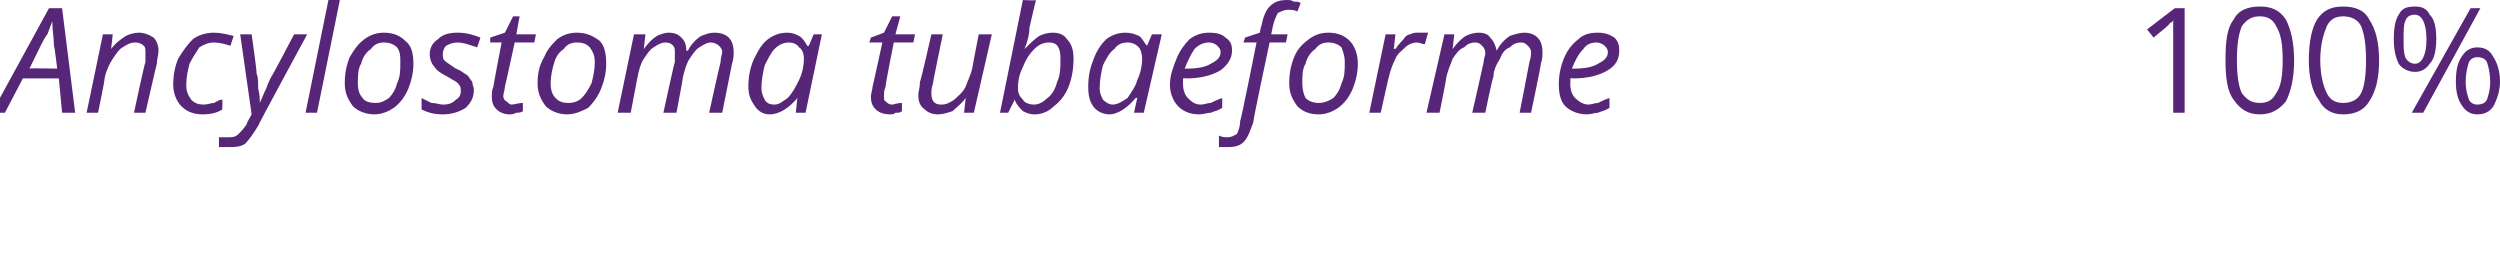 <?xml version="1.0" standalone="no"?><!DOCTYPE svg PUBLIC "-//W3C//DTD SVG 1.1//EN" "http://www.w3.org/Graphics/SVG/1.1/DTD/svg11.dtd"><svg xmlns="http://www.w3.org/2000/svg" version="1.1" width="153px" height="16.2px" viewBox="0 0 153 16.2">  <desc>Ancylostoma tubaeforme 100</desc>  <defs/>  <g id="Polygon36200">    <path d="M 3.6 4.8 L 1.4 4.8 L 0.3 6.9 L -0.5 6.9 L 3 0.5 L 3.8 0.5 L 4.6 6.9 L 3.8 6.9 L 3.6 4.8 Z M 3.5 4.2 C 3.5 4.2 3.34 2.84 3.3 2.8 C 3.3 2.3 3.2 1.8 3.2 1.3 C 3.1 1.6 3 1.8 2.9 2.1 C 2.7 2.3 2.4 3 1.8 4.2 C 1.76 4.16 3.5 4.2 3.5 4.2 Z M 8.2 6.9 C 8.2 6.9 8.85 3.85 8.9 3.8 C 8.9 3.5 8.9 3.3 8.9 3.2 C 8.9 3 8.9 2.9 8.8 2.8 C 8.7 2.7 8.5 2.6 8.3 2.6 C 8 2.6 7.8 2.7 7.5 2.9 C 7.3 3 7.1 3.3 6.9 3.6 C 6.7 3.9 6.5 4.3 6.4 4.8 C 6.44 4.8 6 6.9 6 6.9 L 5.3 6.9 L 6.3 2.1 L 6.9 2.1 L 6.8 3 C 6.8 3 6.84 2.96 6.8 3 C 7.1 2.6 7.4 2.4 7.7 2.2 C 7.9 2.1 8.2 2 8.5 2 C 8.8 2 9.1 2.1 9.4 2.3 C 9.6 2.5 9.7 2.8 9.7 3.1 C 9.7 3.4 9.6 3.6 9.6 3.9 C 9.58 3.93 8.9 6.9 8.9 6.9 L 8.2 6.9 Z M 13.6 6.7 C 13.3 6.9 12.9 7 12.4 7 C 11.8 7 11.4 6.8 11.1 6.5 C 10.8 6.2 10.6 5.7 10.6 5.2 C 10.6 4.6 10.7 4.1 10.9 3.6 C 11.2 3.1 11.5 2.7 11.8 2.4 C 12.2 2.1 12.7 2 13.1 2 C 13.5 2 13.9 2.1 14.3 2.2 C 14.3 2.2 14.1 2.8 14.1 2.8 C 13.8 2.7 13.4 2.6 13.1 2.6 C 12.8 2.6 12.5 2.7 12.2 2.9 C 12 3.2 11.8 3.5 11.6 3.9 C 11.5 4.3 11.4 4.7 11.4 5.2 C 11.4 5.6 11.5 5.8 11.7 6.1 C 11.9 6.3 12.1 6.4 12.5 6.4 C 12.7 6.4 12.9 6.3 13.1 6.3 C 13.3 6.2 13.4 6.1 13.6 6.1 C 13.63 6.07 13.6 6.7 13.6 6.7 C 13.6 6.7 13.63 6.7 13.6 6.7 Z M 14.7 2.1 L 15.4 2.1 C 15.4 2.1 15.74 4.46 15.7 4.5 C 15.8 4.7 15.8 5 15.8 5.4 C 15.9 5.8 15.9 6.1 15.9 6.3 C 15.9 6.3 15.9 6.3 15.9 6.3 C 16 6.1 16.1 5.8 16.3 5.4 C 16.4 5.1 16.5 4.9 16.6 4.7 C 16.61 4.75 18 2.1 18 2.1 L 18.8 2.1 C 18.8 2.1 15.76 7.7 15.8 7.7 C 15.5 8.2 15.2 8.6 15 8.8 C 14.7 9 14.4 9 14 9 C 13.8 9 13.6 9 13.4 9 C 13.4 9 13.4 8.4 13.4 8.4 C 13.6 8.4 13.8 8.4 14 8.4 C 14.2 8.4 14.4 8.4 14.6 8.2 C 14.7 8.1 14.9 7.9 15.1 7.6 C 15.07 7.56 15.4 7 15.4 7 L 14.7 2.1 Z M 19.4 6.9 L 18.7 6.9 L 20.1 0 L 20.8 0 L 19.4 6.9 Z M 23.5 2 C 24.1 2 24.5 2.2 24.8 2.5 C 25.2 2.8 25.3 3.3 25.3 3.9 C 25.3 4.4 25.2 4.9 25 5.4 C 24.8 5.9 24.5 6.3 24.1 6.6 C 23.8 6.8 23.4 7 22.9 7 C 22.4 7 21.9 6.8 21.6 6.5 C 21.3 6.1 21.1 5.7 21.1 5.1 C 21.1 4.5 21.2 4 21.4 3.5 C 21.7 3 21.9 2.7 22.3 2.4 C 22.7 2.1 23.1 2 23.5 2 Z M 24.5 3.8 C 24.5 3.4 24.5 3.2 24.3 2.9 C 24.1 2.7 23.8 2.6 23.5 2.6 C 23.2 2.6 22.9 2.7 22.7 3 C 22.4 3.2 22.2 3.5 22.1 3.9 C 21.9 4.2 21.9 4.7 21.9 5.1 C 21.9 5.5 22 5.8 22.2 6 C 22.3 6.2 22.6 6.3 23 6.3 C 23.3 6.3 23.5 6.2 23.8 6 C 24 5.8 24.2 5.5 24.3 5.1 C 24.5 4.7 24.5 4.3 24.5 3.8 Z M 29 5.5 C 29 6 28.8 6.3 28.5 6.6 C 28.2 6.8 27.7 7 27.1 7 C 26.6 7 26.2 6.9 25.8 6.7 C 25.8 6.7 25.8 6 25.8 6 C 26 6.1 26.2 6.2 26.4 6.3 C 26.7 6.3 26.9 6.4 27.1 6.4 C 27.5 6.4 27.7 6.3 27.9 6.1 C 28.1 6 28.2 5.8 28.2 5.6 C 28.2 5.4 28.2 5.3 28.1 5.2 C 28 5 27.7 4.9 27.4 4.7 C 27 4.5 26.7 4.3 26.6 4.1 C 26.4 3.9 26.3 3.6 26.3 3.3 C 26.3 2.9 26.5 2.6 26.8 2.4 C 27.1 2.1 27.5 2 28 2 C 28.5 2 28.9 2.1 29.4 2.3 C 29.41 2.31 29.2 2.9 29.2 2.9 C 29.2 2.9 28.92 2.8 28.9 2.8 C 28.6 2.7 28.3 2.6 28 2.6 C 27.7 2.6 27.5 2.7 27.3 2.8 C 27.2 2.9 27.1 3.1 27.1 3.3 C 27.1 3.5 27.1 3.6 27.2 3.7 C 27.3 3.8 27.6 4 27.9 4.2 C 28.2 4.3 28.4 4.5 28.6 4.6 C 28.7 4.7 28.8 4.9 28.9 5 C 28.9 5.2 29 5.3 29 5.5 Z M 31.3 6.4 C 31.5 6.4 31.7 6.3 32 6.3 C 32 6.3 32 6.8 32 6.8 C 31.9 6.9 31.7 6.9 31.6 6.9 C 31.4 7 31.3 7 31.2 7 C 30.9 7 30.6 6.9 30.4 6.7 C 30.2 6.5 30.1 6.3 30.1 5.9 C 30.1 5.7 30.1 5.5 30.2 5.3 C 30.18 5.27 30.7 2.6 30.7 2.6 L 30 2.6 L 30 2.3 L 30.9 2 L 31.4 1 L 31.8 1 L 31.6 2.1 L 32.8 2.1 L 32.7 2.6 L 31.5 2.6 C 31.5 2.6 30.92 5.28 30.9 5.3 C 30.9 5.5 30.8 5.7 30.8 5.9 C 30.8 6 30.9 6.2 31 6.2 C 31.1 6.3 31.2 6.4 31.3 6.4 Z M 35.3 2 C 35.9 2 36.3 2.2 36.7 2.5 C 37 2.8 37.1 3.3 37.1 3.9 C 37.1 4.4 37 4.9 36.8 5.4 C 36.6 5.9 36.3 6.3 36 6.6 C 35.6 6.8 35.2 7 34.7 7 C 34.2 7 33.7 6.8 33.4 6.5 C 33.1 6.1 32.9 5.7 32.9 5.1 C 32.9 4.5 33 4 33.3 3.5 C 33.5 3 33.8 2.7 34.1 2.4 C 34.5 2.1 34.9 2 35.3 2 Z M 36.4 3.8 C 36.4 3.4 36.3 3.2 36.1 2.9 C 35.9 2.7 35.7 2.6 35.3 2.6 C 35 2.6 34.7 2.7 34.5 3 C 34.2 3.2 34 3.5 33.9 3.9 C 33.8 4.2 33.7 4.7 33.7 5.1 C 33.7 5.5 33.8 5.8 34 6 C 34.2 6.2 34.4 6.3 34.8 6.3 C 35.1 6.3 35.4 6.2 35.6 6 C 35.8 5.8 36 5.5 36.2 5.1 C 36.3 4.7 36.4 4.3 36.4 3.8 Z M 40.6 6.9 C 40.6 6.9 41.26 3.85 41.3 3.8 C 41.3 3.6 41.3 3.4 41.3 3.3 C 41.3 3 41.3 2.9 41.2 2.8 C 41.1 2.7 41 2.6 40.7 2.6 C 40.5 2.6 40.3 2.7 40 2.9 C 39.8 3 39.6 3.3 39.4 3.6 C 39.2 3.9 39.1 4.3 39 4.8 C 39 4.8 38.6 6.9 38.6 6.9 L 37.8 6.9 L 38.8 2.1 L 39.5 2.1 L 39.4 3 C 39.4 3 39.4 2.96 39.4 3 C 39.7 2.6 39.9 2.4 40.2 2.2 C 40.4 2.1 40.7 2 40.9 2 C 41.3 2 41.5 2.1 41.7 2.3 C 41.9 2.5 42 2.7 42 3.1 C 42 3.1 42.1 3.1 42.1 3.1 C 42.3 2.7 42.6 2.4 42.9 2.2 C 43.2 2.1 43.4 2 43.7 2 C 44.1 2 44.4 2.1 44.6 2.3 C 44.8 2.5 44.9 2.8 44.9 3.2 C 44.9 3.4 44.9 3.6 44.8 3.9 C 44.8 3.93 44.2 6.9 44.2 6.9 L 43.4 6.9 C 43.4 6.9 44.07 3.85 44.1 3.8 C 44.1 3.5 44.2 3.3 44.2 3.2 C 44.2 3 44.1 2.9 44 2.8 C 43.9 2.7 43.7 2.6 43.5 2.6 C 43.3 2.6 43.1 2.7 42.8 2.9 C 42.6 3 42.4 3.3 42.2 3.6 C 42 3.9 41.9 4.3 41.8 4.7 C 41.82 4.69 41.4 6.9 41.4 6.9 L 40.6 6.9 Z M 48.2 2 C 48.5 2 48.7 2.1 48.9 2.2 C 49.1 2.3 49.3 2.6 49.4 2.8 C 49.43 2.83 49.5 2.8 49.5 2.8 L 49.8 2.1 L 50.3 2.1 L 49.3 6.9 L 48.7 6.9 L 48.8 6 C 48.8 6 48.8 5.97 48.8 6 C 48.3 6.6 47.7 7 47.1 7 C 46.7 7 46.4 6.8 46.2 6.5 C 46 6.2 45.8 5.9 45.8 5.3 C 45.8 4.7 45.9 4.2 46.1 3.7 C 46.4 3.1 46.6 2.7 47 2.4 C 47.4 2.1 47.8 2 48.2 2 Z M 47.4 6.4 C 47.7 6.4 47.9 6.2 48.2 6 C 48.5 5.7 48.7 5.3 48.9 4.9 C 49.1 4.5 49.2 4 49.2 3.6 C 49.2 3.3 49.1 3 48.9 2.9 C 48.8 2.7 48.5 2.6 48.3 2.6 C 48 2.6 47.7 2.7 47.4 3 C 47.2 3.2 47 3.6 46.8 4 C 46.7 4.4 46.6 4.9 46.6 5.4 C 46.6 5.7 46.7 5.9 46.8 6.1 C 46.9 6.3 47.1 6.4 47.4 6.4 Z M 54.6 6.4 C 54.7 6.4 54.9 6.3 55.2 6.3 C 55.2 6.3 55.2 6.8 55.2 6.8 C 55.1 6.9 55 6.9 54.8 6.9 C 54.7 7 54.6 7 54.5 7 C 54.1 7 53.8 6.9 53.6 6.7 C 53.4 6.5 53.3 6.3 53.3 5.9 C 53.3 5.7 53.4 5.5 53.4 5.3 C 53.42 5.27 54 2.6 54 2.6 L 53.2 2.6 L 53.3 2.3 L 54.1 2 L 54.6 1 L 55.1 1 L 54.8 2.1 L 56 2.1 L 55.9 2.6 L 54.7 2.6 C 54.7 2.6 54.16 5.28 54.2 5.3 C 54.1 5.5 54.1 5.7 54.1 5.9 C 54.1 6 54.1 6.2 54.2 6.2 C 54.3 6.3 54.4 6.4 54.6 6.4 Z M 57.7 2.1 C 57.7 2.1 57.07 5.12 57.1 5.1 C 57 5.4 57 5.6 57 5.7 C 57 6.2 57.2 6.4 57.6 6.4 C 57.9 6.4 58.1 6.3 58.4 6.1 C 58.6 5.9 58.9 5.7 59.1 5.3 C 59.2 5 59.4 4.6 59.5 4.2 C 59.49 4.16 59.9 2.1 59.9 2.1 L 60.7 2.1 L 59.6 6.9 L 59 6.9 L 59.1 6 C 59.1 6 59.08 5.99 59.1 6 C 58.8 6.4 58.5 6.6 58.3 6.8 C 58 6.9 57.7 7 57.4 7 C 57.1 7 56.8 6.9 56.6 6.7 C 56.3 6.5 56.2 6.2 56.2 5.8 C 56.2 5.6 56.3 5.4 56.3 5 C 56.34 5.04 57 2.1 57 2.1 L 57.7 2.1 Z M 63.3 7 C 63 7 62.8 6.9 62.6 6.8 C 62.4 6.6 62.2 6.4 62.1 6.1 C 62.1 6.14 62.1 6.1 62.1 6.1 L 61.7 6.9 L 61.2 6.9 L 62.6 0 C 62.6 0 63.39 0.05 63.4 0 C 63.2 0.8 63.1 1.3 63 1.7 C 63 2.1 62.9 2.5 62.7 3 C 62.7 3 62.7 3 62.7 3 C 63 2.7 63.3 2.4 63.6 2.2 C 63.8 2.1 64.1 2 64.4 2 C 64.8 2 65.1 2.1 65.3 2.4 C 65.6 2.7 65.7 3.1 65.7 3.6 C 65.7 4.2 65.6 4.8 65.4 5.3 C 65.2 5.8 64.9 6.2 64.5 6.5 C 64.2 6.8 63.8 7 63.3 7 Z M 64.9 3.6 C 64.9 2.9 64.7 2.6 64.2 2.6 C 63.9 2.6 63.6 2.7 63.3 3 C 63 3.3 62.8 3.6 62.6 4.1 C 62.4 4.5 62.3 4.9 62.3 5.4 C 62.3 5.7 62.4 5.9 62.6 6.1 C 62.7 6.3 63 6.4 63.3 6.4 C 63.6 6.4 63.9 6.2 64.1 6 C 64.4 5.8 64.6 5.4 64.7 5 C 64.9 4.6 64.9 4.1 64.9 3.6 C 64.9 3.6 64.9 3.6 64.9 3.6 Z M 68.9 2 C 69.2 2 69.5 2.1 69.7 2.2 C 69.9 2.3 70 2.6 70.2 2.8 C 70.15 2.83 70.2 2.8 70.2 2.8 L 70.5 2.1 L 71.1 2.1 L 70 6.9 L 69.4 6.9 L 69.6 6 C 69.6 6 69.53 5.97 69.5 6 C 69 6.6 68.4 7 67.9 7 C 67.5 7 67.1 6.8 66.9 6.5 C 66.7 6.2 66.6 5.9 66.6 5.3 C 66.6 4.7 66.7 4.2 66.9 3.7 C 67.1 3.1 67.4 2.7 67.7 2.4 C 68.1 2.1 68.5 2 68.9 2 Z M 68.1 6.4 C 68.4 6.4 68.7 6.2 69 6 C 69.2 5.7 69.5 5.3 69.6 4.9 C 69.8 4.5 69.9 4 69.9 3.6 C 69.9 3.3 69.8 3 69.7 2.9 C 69.5 2.7 69.3 2.6 69 2.6 C 68.7 2.6 68.4 2.7 68.2 3 C 67.9 3.2 67.7 3.6 67.5 4 C 67.4 4.4 67.3 4.9 67.3 5.4 C 67.3 5.7 67.4 5.9 67.5 6.1 C 67.7 6.3 67.9 6.4 68.1 6.4 Z M 73.4 7 C 72.8 7 72.4 6.8 72.1 6.5 C 71.8 6.2 71.6 5.7 71.6 5.2 C 71.6 4.6 71.8 4.1 72 3.6 C 72.2 3.1 72.5 2.7 72.8 2.4 C 73.2 2.1 73.6 2 74 2 C 74.5 2 74.8 2.1 75 2.3 C 75.3 2.5 75.4 2.7 75.4 3.1 C 75.4 3.6 75.1 4 74.7 4.3 C 74.2 4.6 73.5 4.8 72.6 4.8 C 72.57 4.78 72.4 4.8 72.4 4.8 C 72.4 4.8 72.4 5.13 72.4 5.1 C 72.4 5.5 72.5 5.8 72.7 6 C 72.9 6.2 73.1 6.4 73.5 6.4 C 73.7 6.4 73.9 6.3 74.1 6.3 C 74.3 6.2 74.5 6.1 74.8 6 C 74.8 6 74.8 6.6 74.8 6.6 C 74.5 6.8 74.3 6.8 74.1 6.9 C 73.9 6.9 73.6 7 73.4 7 Z M 74 2.6 C 73.7 2.6 73.4 2.7 73.1 3 C 72.9 3.3 72.7 3.7 72.5 4.2 C 72.5 4.2 72.6 4.2 72.6 4.2 C 73.3 4.2 73.8 4.1 74.1 3.9 C 74.5 3.7 74.7 3.5 74.7 3.2 C 74.7 3 74.6 2.9 74.5 2.8 C 74.4 2.7 74.2 2.6 74 2.6 Z M 75.2 9 C 75 9 74.8 9 74.6 9 C 74.6 9 74.6 8.3 74.6 8.3 C 74.8 8.4 75 8.4 75.1 8.4 C 75.4 8.4 75.5 8.3 75.7 8.2 C 75.8 8 75.9 7.7 75.9 7.4 C 75.95 7.38 76.9 2.6 76.9 2.6 L 76.1 2.6 L 76.2 2.3 L 77.1 2 C 77.1 2 77.16 1.6 77.2 1.6 C 77.3 1 77.5 0.6 77.7 0.4 C 78 0.1 78.3 0 78.8 0 C 78.9 0 79 0 79.2 0.1 C 79.4 0.1 79.5 0.1 79.6 0.2 C 79.6 0.2 79.4 0.7 79.4 0.7 C 79.2 0.6 79 0.6 78.8 0.6 C 78.6 0.6 78.4 0.7 78.2 0.8 C 78.1 1 78 1.2 77.9 1.6 C 77.9 1.6 77.8 2.1 77.8 2.1 L 78.8 2.1 L 78.7 2.6 L 77.7 2.6 C 77.7 2.6 76.66 7.45 76.7 7.5 C 76.5 8 76.4 8.4 76.1 8.7 C 75.9 8.9 75.6 9 75.2 9 Z M 81.3 2 C 81.9 2 82.3 2.2 82.6 2.5 C 82.9 2.8 83.1 3.3 83.1 3.9 C 83.1 4.4 83 4.9 82.8 5.4 C 82.6 5.9 82.3 6.3 81.9 6.6 C 81.6 6.8 81.2 7 80.7 7 C 80.1 7 79.7 6.8 79.4 6.5 C 79.1 6.1 78.9 5.7 78.9 5.1 C 78.9 4.5 79 4 79.2 3.5 C 79.4 3 79.7 2.7 80.1 2.4 C 80.5 2.1 80.9 2 81.3 2 Z M 82.3 3.8 C 82.3 3.4 82.2 3.2 82.1 2.9 C 81.9 2.7 81.6 2.6 81.3 2.6 C 81 2.6 80.7 2.7 80.5 3 C 80.2 3.2 80 3.5 79.9 3.9 C 79.7 4.2 79.7 4.7 79.7 5.1 C 79.7 5.5 79.8 5.8 79.9 6 C 80.1 6.2 80.4 6.3 80.7 6.3 C 81 6.3 81.3 6.2 81.6 6 C 81.8 5.8 82 5.5 82.1 5.1 C 82.3 4.7 82.3 4.3 82.3 3.8 Z M 86.8 2 C 87 2 87.2 2 87.4 2 C 87.4 2 87.2 2.7 87.2 2.7 C 87 2.7 86.9 2.6 86.7 2.6 C 86.5 2.6 86.2 2.7 86 2.9 C 85.8 3.1 85.5 3.3 85.4 3.6 C 85.2 4 85.1 4.3 85 4.7 C 84.99 4.68 84.5 6.9 84.5 6.9 L 83.8 6.9 L 84.8 2.1 L 85.4 2.1 L 85.3 3 C 85.3 3 85.37 2.96 85.4 3 C 85.6 2.7 85.8 2.5 85.9 2.4 C 86 2.2 86.2 2.1 86.3 2.1 C 86.5 2 86.6 2 86.8 2 Z M 90.1 6.9 C 90.1 6.9 90.8 3.85 90.8 3.8 C 90.8 3.6 90.9 3.4 90.9 3.3 C 90.9 3 90.8 2.9 90.7 2.8 C 90.6 2.7 90.5 2.6 90.3 2.6 C 90 2.6 89.8 2.7 89.6 2.9 C 89.3 3 89.1 3.3 88.9 3.6 C 88.8 3.9 88.6 4.3 88.5 4.8 C 88.53 4.8 88.1 6.9 88.1 6.9 L 87.3 6.9 L 88.4 2.1 L 89 2.1 L 88.9 3 C 88.9 3 88.93 2.96 88.9 3 C 89.2 2.6 89.4 2.4 89.7 2.2 C 89.9 2.1 90.2 2 90.5 2 C 90.8 2 91.1 2.1 91.2 2.3 C 91.4 2.5 91.5 2.7 91.6 3.1 C 91.6 3.1 91.6 3.1 91.6 3.1 C 91.8 2.7 92.1 2.4 92.4 2.2 C 92.7 2.1 93 2 93.3 2 C 93.6 2 93.9 2.1 94.1 2.3 C 94.3 2.5 94.4 2.8 94.4 3.2 C 94.4 3.4 94.4 3.6 94.3 3.9 C 94.33 3.93 93.7 6.9 93.7 6.9 L 93 6.9 C 93 6.9 93.6 3.85 93.6 3.8 C 93.7 3.5 93.7 3.3 93.7 3.2 C 93.7 3 93.6 2.9 93.5 2.8 C 93.4 2.7 93.3 2.6 93.1 2.6 C 92.8 2.6 92.6 2.7 92.4 2.9 C 92.1 3 91.9 3.3 91.8 3.6 C 91.6 3.9 91.4 4.3 91.4 4.7 C 91.35 4.69 90.9 6.9 90.9 6.9 L 90.1 6.9 Z M 97.1 7 C 96.6 7 96.1 6.8 95.8 6.5 C 95.5 6.2 95.4 5.7 95.4 5.2 C 95.4 4.6 95.5 4.1 95.7 3.6 C 95.9 3.1 96.2 2.7 96.6 2.4 C 96.9 2.1 97.3 2 97.8 2 C 98.2 2 98.5 2.1 98.8 2.3 C 99 2.5 99.1 2.7 99.1 3.1 C 99.1 3.6 98.9 4 98.4 4.3 C 97.9 4.6 97.2 4.8 96.3 4.8 C 96.28 4.78 96.1 4.8 96.1 4.8 C 96.1 4.8 96.12 5.13 96.1 5.1 C 96.1 5.5 96.2 5.8 96.4 6 C 96.6 6.2 96.9 6.4 97.2 6.4 C 97.4 6.4 97.6 6.3 97.8 6.3 C 98 6.2 98.2 6.1 98.5 6 C 98.5 6 98.5 6.6 98.5 6.6 C 98.2 6.8 98 6.8 97.8 6.9 C 97.6 6.9 97.4 7 97.1 7 Z M 97.7 2.6 C 97.4 2.6 97.1 2.7 96.9 3 C 96.6 3.3 96.4 3.7 96.2 4.2 C 96.2 4.2 96.3 4.2 96.3 4.2 C 97 4.2 97.5 4.1 97.8 3.9 C 98.2 3.7 98.4 3.5 98.4 3.2 C 98.4 3 98.3 2.9 98.2 2.8 C 98.1 2.7 97.9 2.6 97.7 2.6 Z M 133.7 6.9 L 133 6.9 C 133 6.9 133 2.31 133 2.3 C 133 1.9 133 1.6 133 1.2 C 133 1.3 132.9 1.4 132.8 1.4 C 132.8 1.5 132.4 1.8 131.8 2.3 C 131.78 2.28 131.4 1.8 131.4 1.8 L 133.1 0.5 L 133.7 0.5 L 133.7 6.9 Z M 140.4 3.7 C 140.4 4.8 140.2 5.6 139.9 6.2 C 139.5 6.7 139 7 138.3 7 C 137.6 7 137.1 6.7 136.7 6.1 C 136.3 5.6 136.2 4.7 136.2 3.7 C 136.2 2.5 136.3 1.7 136.7 1.2 C 137 0.6 137.6 0.4 138.3 0.4 C 139 0.4 139.5 0.6 139.9 1.2 C 140.2 1.8 140.4 2.6 140.4 3.7 Z M 136.9 3.7 C 136.9 4.6 137 5.3 137.2 5.7 C 137.5 6.1 137.8 6.3 138.3 6.3 C 138.8 6.3 139.1 6.1 139.3 5.7 C 139.6 5.3 139.7 4.6 139.7 3.7 C 139.7 2.7 139.6 2.1 139.3 1.6 C 139.1 1.2 138.8 1 138.3 1 C 137.8 1 137.5 1.2 137.2 1.6 C 137 2.1 136.9 2.7 136.9 3.7 Z M 145.6 3.7 C 145.6 4.8 145.4 5.6 145 6.2 C 144.7 6.7 144.2 7 143.4 7 C 142.7 7 142.2 6.7 141.9 6.1 C 141.5 5.6 141.3 4.7 141.3 3.7 C 141.3 2.5 141.5 1.7 141.8 1.2 C 142.2 0.6 142.7 0.4 143.4 0.4 C 144.1 0.4 144.7 0.6 145 1.2 C 145.4 1.8 145.6 2.6 145.6 3.7 Z M 142 3.7 C 142 4.6 142.2 5.3 142.4 5.7 C 142.6 6.1 142.9 6.3 143.4 6.3 C 143.9 6.3 144.3 6.1 144.5 5.7 C 144.7 5.3 144.8 4.6 144.8 3.7 C 144.8 2.7 144.7 2.1 144.5 1.6 C 144.3 1.2 143.9 1 143.4 1 C 142.9 1 142.6 1.2 142.4 1.6 C 142.2 2.1 142 2.7 142 3.7 Z M 147.1 2.4 C 147.1 2.9 147.1 3.2 147.2 3.5 C 147.3 3.7 147.5 3.9 147.8 3.9 C 148.2 3.9 148.5 3.4 148.5 2.4 C 148.5 1.4 148.2 0.9 147.8 0.9 C 147.5 0.9 147.3 1 147.2 1.3 C 147.1 1.5 147.1 1.9 147.1 2.4 Z M 149.1 2.4 C 149.1 3 149 3.6 148.7 3.9 C 148.5 4.2 148.2 4.4 147.8 4.4 C 147.4 4.4 147 4.2 146.8 3.9 C 146.6 3.5 146.5 3 146.5 2.4 C 146.5 1.7 146.6 1.2 146.8 0.9 C 147 0.5 147.3 0.4 147.8 0.4 C 148.2 0.4 148.5 0.5 148.7 0.9 C 149 1.2 149.1 1.7 149.1 2.4 Z M 150.9 5 C 150.9 5.5 151 5.8 151.1 6.1 C 151.2 6.3 151.4 6.4 151.6 6.4 C 151.9 6.4 152.1 6.3 152.2 6.1 C 152.3 5.8 152.4 5.5 152.4 5 C 152.4 4.5 152.3 4.1 152.2 3.8 C 152.1 3.6 151.9 3.5 151.6 3.5 C 151.4 3.5 151.2 3.6 151.1 3.8 C 151 4.1 150.9 4.5 150.9 5 Z M 153 5 C 153 5.6 152.8 6.1 152.6 6.5 C 152.4 6.8 152.1 7 151.6 7 C 151.2 7 150.9 6.8 150.7 6.5 C 150.4 6.1 150.3 5.6 150.3 5 C 150.3 4.3 150.4 3.8 150.7 3.4 C 150.9 3.1 151.2 2.9 151.6 2.9 C 152.1 2.9 152.4 3.1 152.6 3.5 C 152.8 3.8 153 4.3 153 5 Z M 151.8 0.5 L 148.3 6.9 L 147.6 6.9 L 151.2 0.5 L 151.8 0.5 Z " stroke="none" fill="#582678"/>  </g></svg>